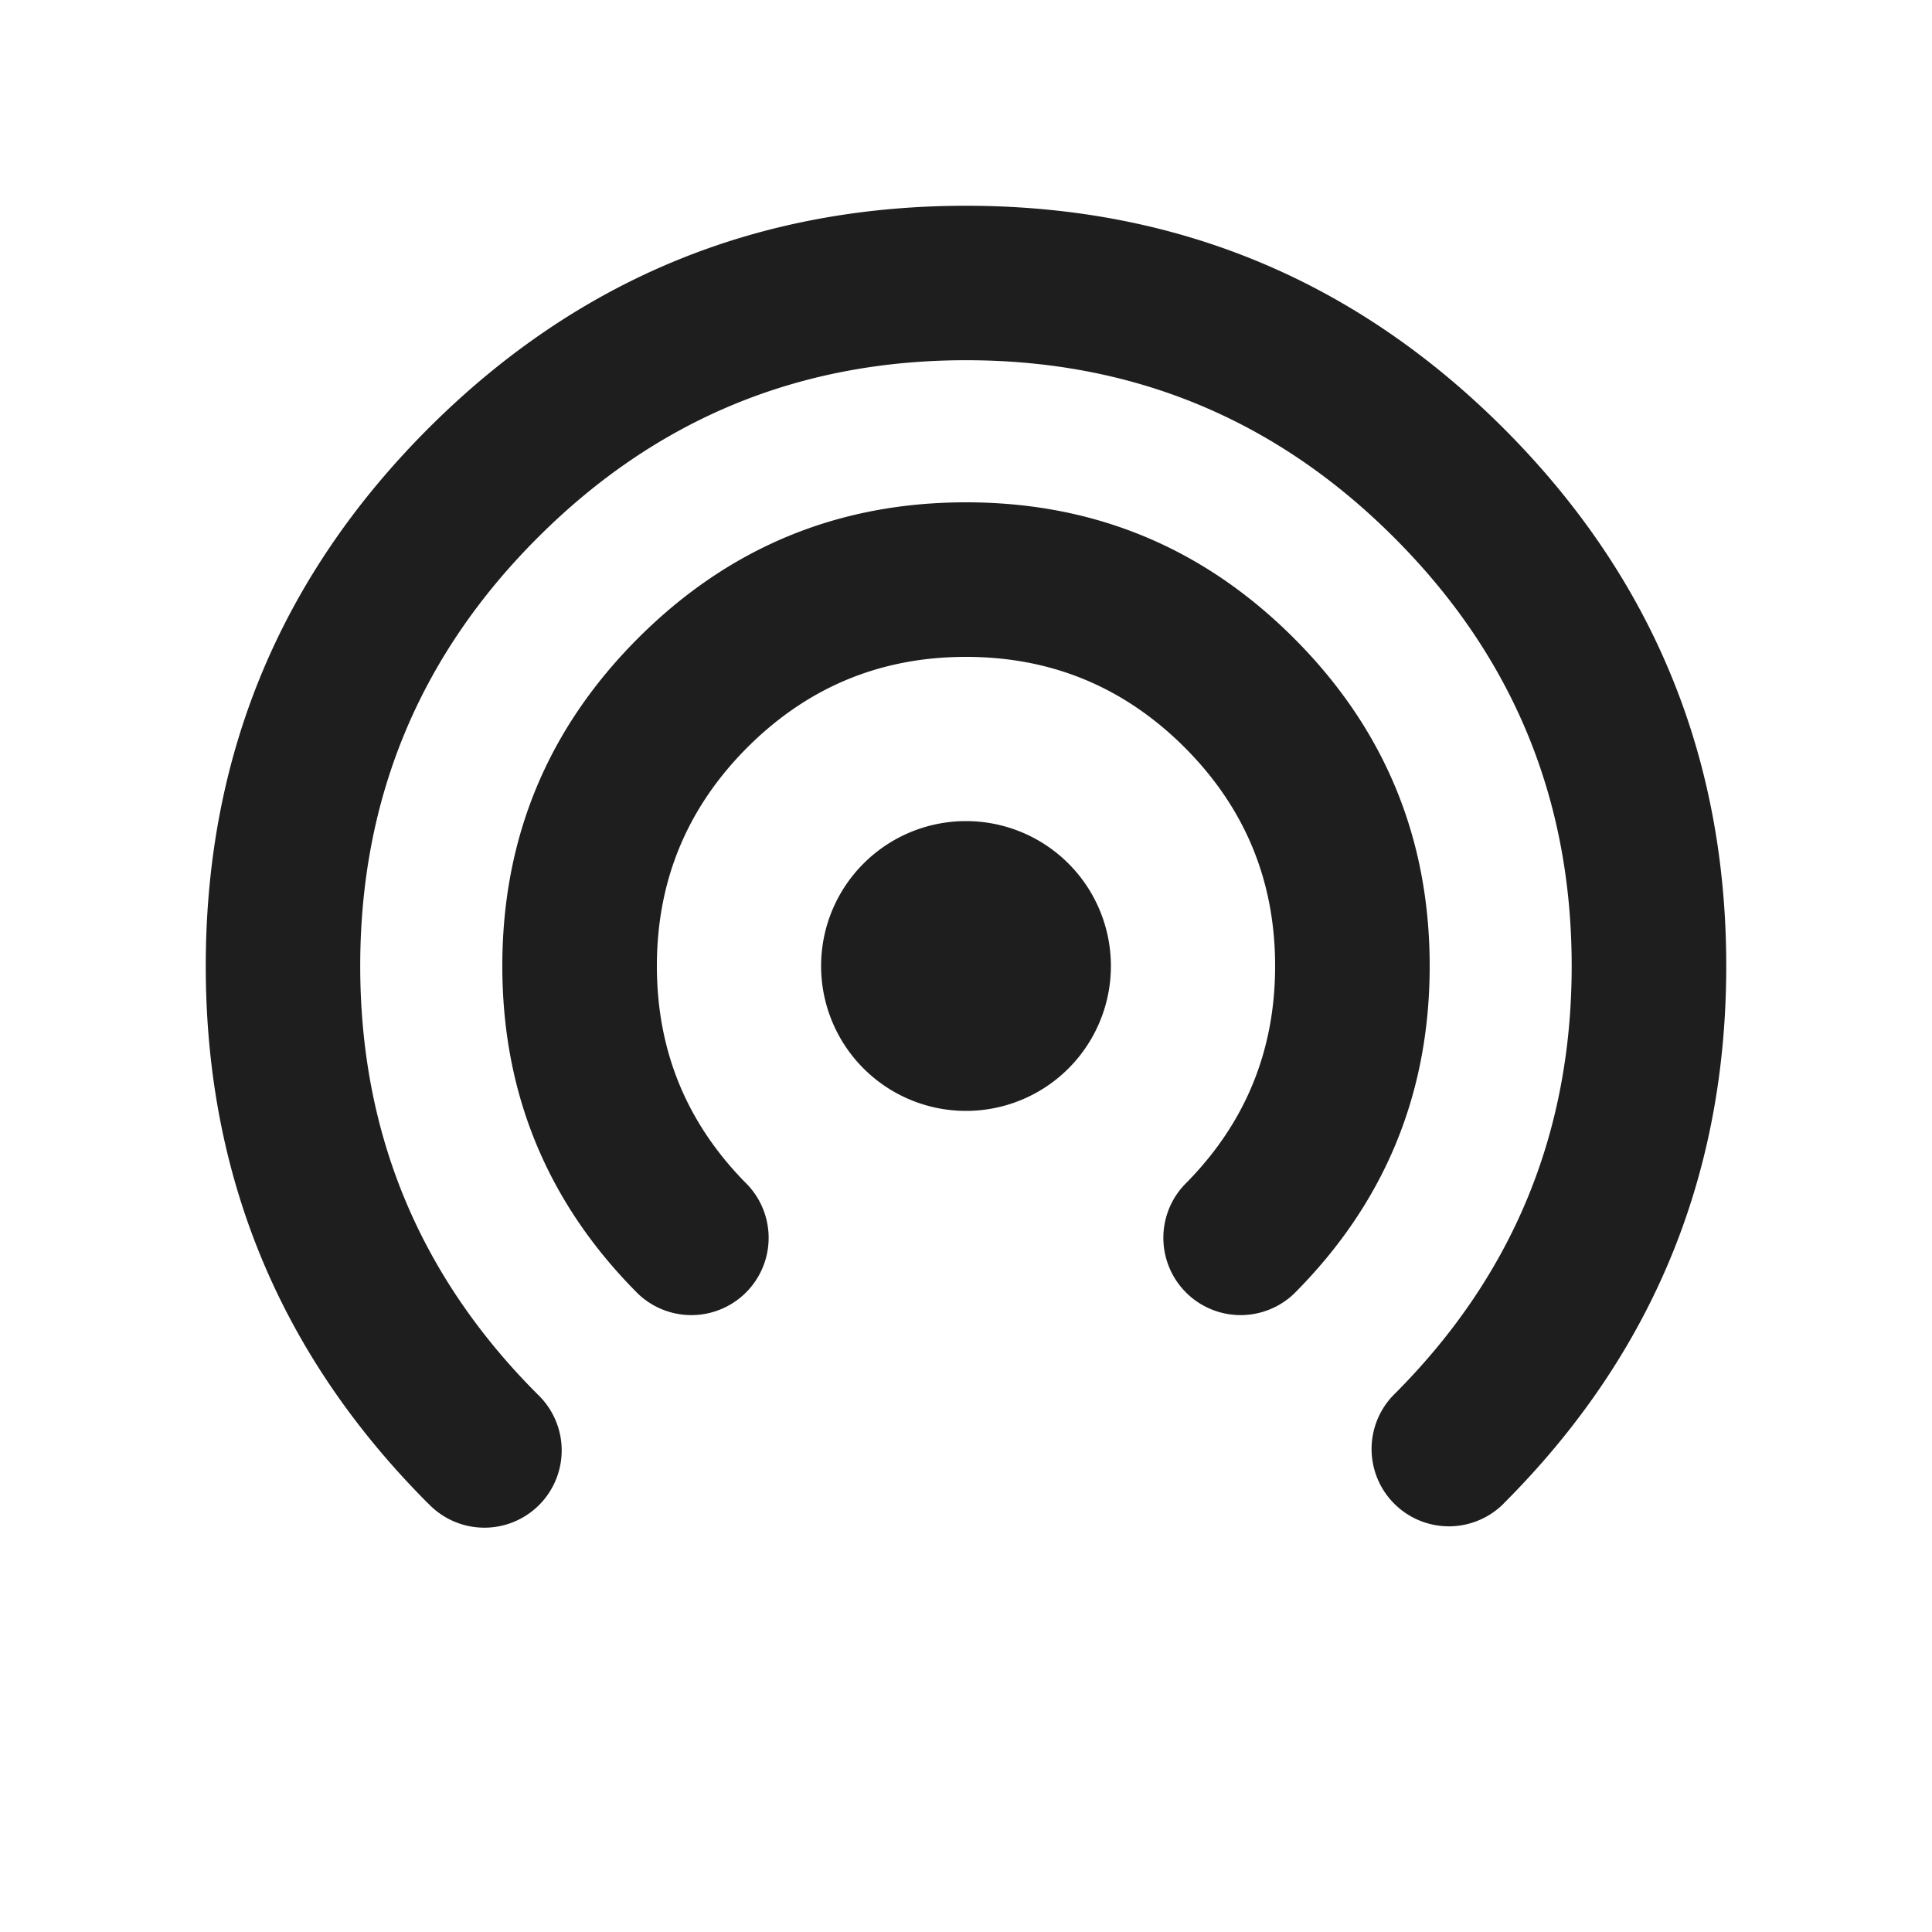 <?xml version="1.0" encoding="UTF-8" standalone="no"?> <svg xmlns="http://www.w3.org/2000/svg" class="icon" width="200px" height="200.00px" viewBox="0 0 1024 1024" version="1.1"><path d="M227.021 796.979Q109.056 678.912 109.056 512t118.016-284.979Q345.088 109.056 512 109.056t284.979 118.016Q914.944 345.088 914.944 512t-117.965 284.877l-0.051 0.102a40.96 40.96 0 0 1-57.958-57.958q94.054-94.003 94.054-227.021t-94.054-227.021Q645.018 190.925 512 190.925T284.979 284.979Q190.925 378.982 190.925 512q0 132.966 94.003 227.021a40.96 40.96 0 1 1-57.856 57.958zM266.24 512q0 101.786 71.987 173.773a40.96 40.96 0 0 0 57.907-57.907Q348.16 579.84 348.16 512t47.974-115.866Q444.16 348.16 512 348.16t115.866 47.974q47.974 48.026 47.974 115.866t-47.974 115.866a40.96 40.96 0 0 0 57.907 57.907Q757.76 613.786 757.76 512q0-101.786-71.987-173.773Q613.786 266.24 512 266.24q-101.786 0-173.773 71.987Q266.24 410.214 266.24 512z m322.56 0a76.8 76.8 0 1 1-153.6 0 76.8 76.8 0 0 1 153.6 0z" fill="#000000" fill-opacity=".88"></path></svg> 